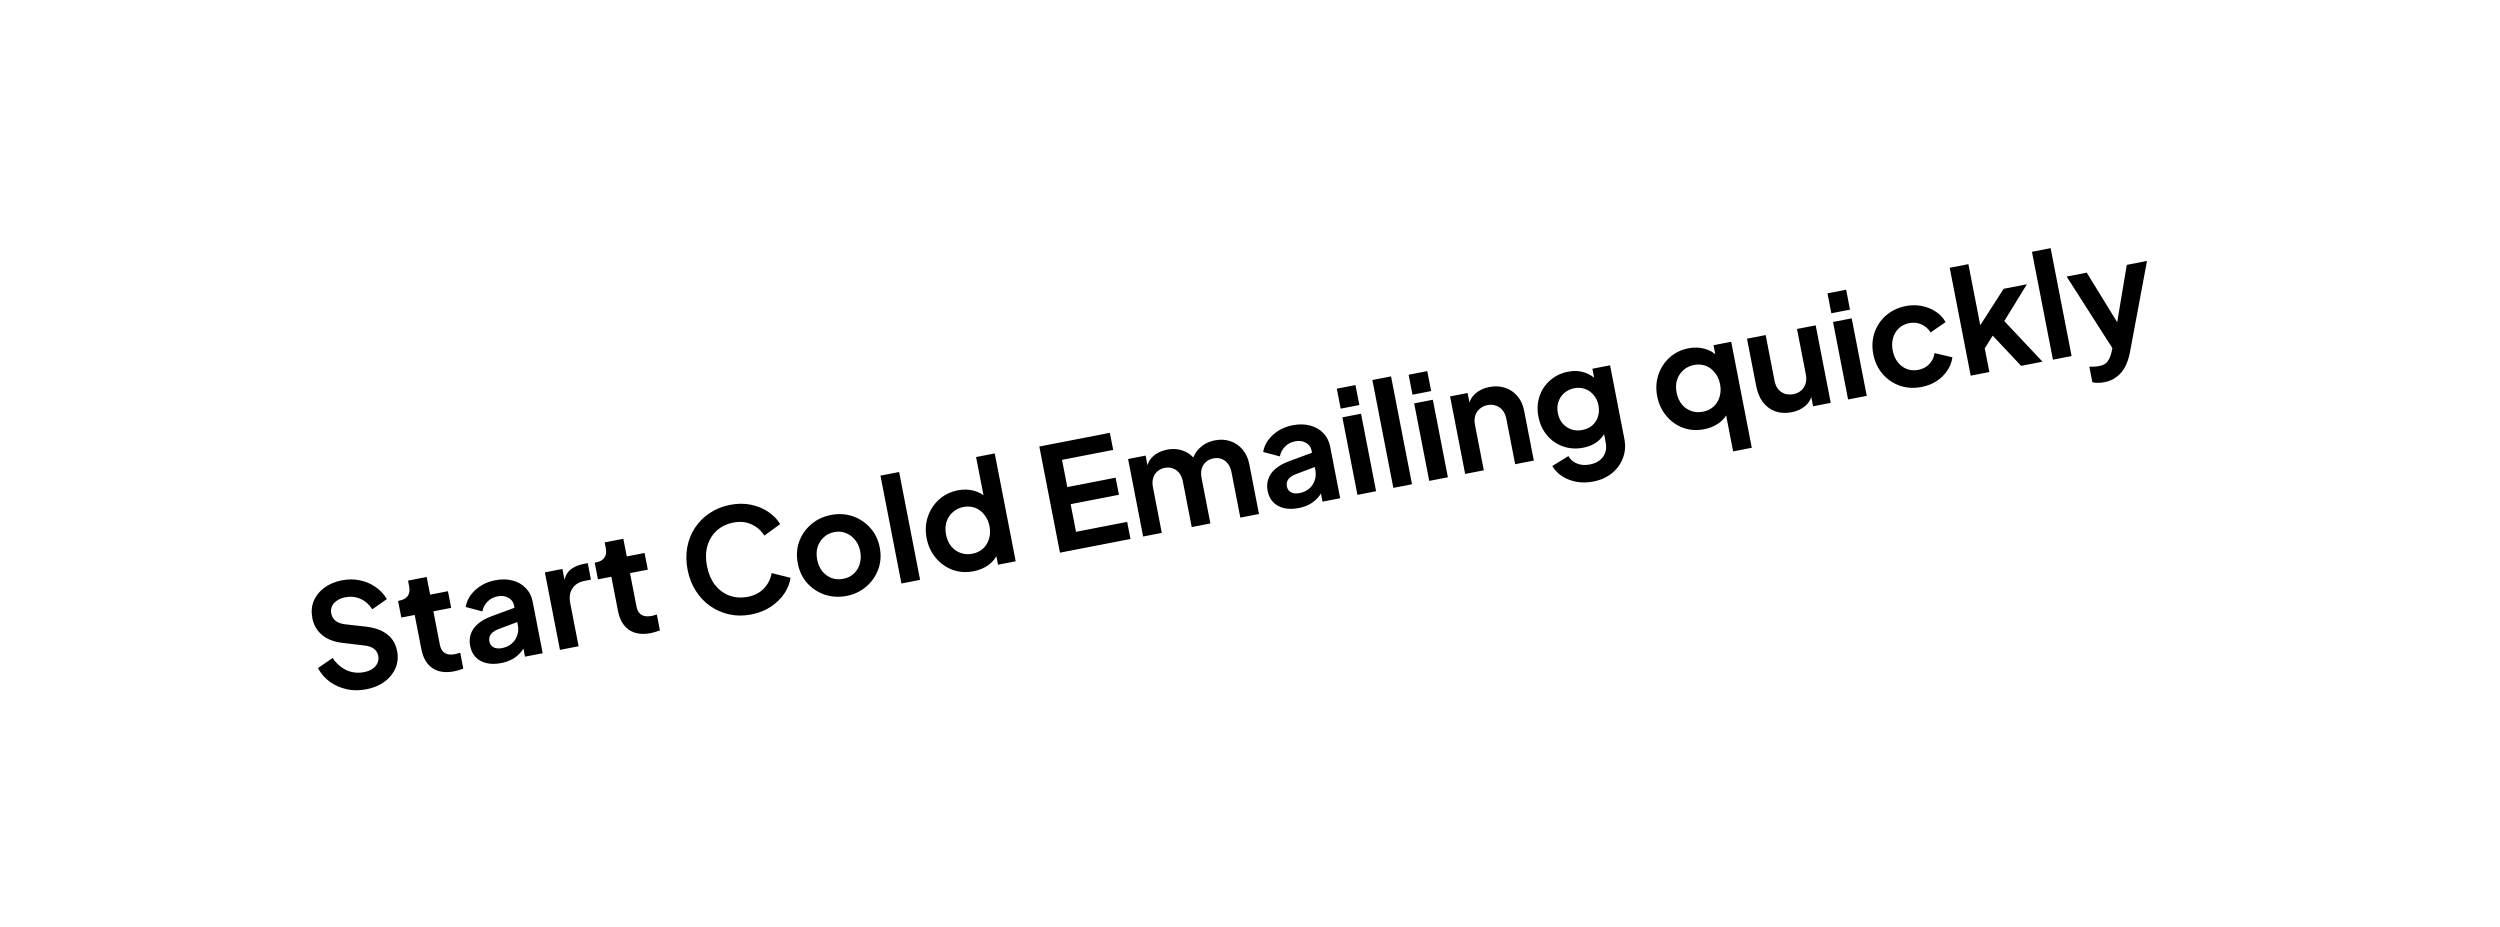 <svg xmlns="http://www.w3.org/2000/svg" width="310" height="115" viewBox="0 0 310 115" fill="none">
<g filter="url(#filter0_d_2872_3232)">
<path d="M10.579 80.894C8.05 67.882 16.548 55.284 29.559 52.755L263.186 7.343C278.366 4.392 293.064 14.306 296.015 29.485L299.831 49.118L38.718 99.873C25.707 102.402 13.109 93.905 10.579 80.894V80.894Z" fill="white" shape-rendering="crispEdges"/>
<path d="M45.414 81.474C44.578 81.636 43.771 81.634 42.993 81.468C42.226 81.299 41.531 80.994 40.908 80.552C40.294 80.097 39.798 79.528 39.42 78.843L41.248 77.589C41.713 78.281 42.288 78.787 42.974 79.106C43.657 79.413 44.375 79.493 45.129 79.347C45.553 79.264 45.906 79.129 46.187 78.94C46.477 78.736 46.682 78.501 46.801 78.233C46.932 77.963 46.966 77.663 46.902 77.334C46.826 76.945 46.646 76.65 46.363 76.448C46.089 76.233 45.708 76.099 45.221 76.047L42.536 75.725C41.45 75.606 40.586 75.279 39.944 74.744C39.302 74.208 38.897 73.511 38.73 72.651C38.583 71.897 38.637 71.196 38.89 70.548C39.154 69.897 39.586 69.349 40.184 68.903C40.791 68.442 41.524 68.129 42.384 67.961C43.173 67.808 43.925 67.809 44.64 67.963C45.352 68.106 45.992 68.379 46.559 68.782C47.136 69.171 47.607 69.672 47.971 70.286L46.163 71.554C45.776 70.945 45.289 70.514 44.702 70.261C44.112 69.997 43.476 69.931 42.793 70.064C42.392 70.142 42.053 70.281 41.774 70.482C41.493 70.671 41.288 70.907 41.16 71.188C41.04 71.456 41.013 71.755 41.077 72.085C41.148 72.45 41.329 72.751 41.619 72.988C41.908 73.213 42.308 73.355 42.821 73.414L45.389 73.704C46.504 73.841 47.379 74.16 48.014 74.66C48.661 75.158 49.07 75.849 49.242 76.732C49.388 77.486 49.323 78.189 49.047 78.842C48.77 79.495 48.322 80.052 47.703 80.515C47.084 80.978 46.321 81.297 45.414 81.474ZM56.321 79.243C55.238 79.454 54.338 79.323 53.623 78.851C52.917 78.365 52.459 77.58 52.248 76.496L51.424 72.255L49.763 72.578L49.361 70.511L49.538 70.477C50.009 70.385 50.35 70.19 50.561 69.893C50.772 69.595 50.832 69.21 50.74 68.739L50.596 67.997L52.911 67.547L53.337 69.738L55.545 69.309L55.947 71.376L53.739 71.805L54.539 75.922C54.601 76.24 54.706 76.501 54.856 76.704C55.017 76.905 55.227 77.042 55.486 77.114C55.756 77.183 56.08 77.182 56.456 77.108C56.539 77.092 56.632 77.068 56.736 77.036C56.851 77.001 56.961 76.968 57.065 76.935L57.449 78.914C57.289 78.97 57.105 79.03 56.898 79.095C56.69 79.159 56.498 79.209 56.321 79.243ZM62.14 78.222C61.468 78.353 60.864 78.354 60.325 78.227C59.787 78.099 59.342 77.855 58.991 77.496C58.638 77.124 58.407 76.662 58.3 76.108C58.197 75.578 58.223 75.084 58.379 74.626C58.532 74.156 58.828 73.732 59.268 73.353C59.708 72.974 60.293 72.653 61.024 72.388L64.07 71.264L64.413 73.031L61.799 74.016C61.356 74.188 61.043 74.402 60.86 74.657C60.677 74.913 60.619 75.211 60.686 75.553C60.75 75.883 60.925 76.124 61.211 76.276C61.507 76.414 61.843 76.446 62.22 76.373C62.703 76.279 63.108 76.097 63.434 75.825C63.77 75.54 64.002 75.195 64.132 74.791C64.273 74.385 64.301 73.964 64.216 73.528L63.735 71.054C63.655 70.642 63.424 70.332 63.041 70.126C62.669 69.905 62.217 69.846 61.687 69.949C61.192 70.045 60.777 70.266 60.441 70.613C60.114 70.945 59.905 71.347 59.813 71.817L57.744 71.265C57.834 70.722 58.043 70.229 58.373 69.786C58.712 69.329 59.138 68.941 59.65 68.621C60.163 68.301 60.743 68.079 61.391 67.953C62.18 67.799 62.903 67.811 63.561 67.989C64.217 68.155 64.76 68.465 65.191 68.919C65.631 69.359 65.917 69.921 66.05 70.604L67.293 77.001L65.102 77.427L64.783 75.783L65.271 75.652C65.104 76.112 64.877 76.517 64.59 76.866C64.301 77.203 63.954 77.491 63.547 77.729C63.139 77.955 62.67 78.119 62.14 78.222ZM69.433 76.585L67.564 66.973L69.738 66.55L70.153 68.688L69.915 68.404C69.999 67.642 70.249 67.074 70.665 66.7C71.093 66.323 71.643 66.07 72.314 65.939L72.88 65.829L73.278 67.879L72.448 68.04C71.788 68.169 71.298 68.478 70.978 68.968C70.655 69.446 70.565 70.051 70.707 70.781L71.747 76.135L69.433 76.585ZM80.703 74.504C79.619 74.715 78.72 74.584 78.004 74.112C77.299 73.626 76.841 72.841 76.63 71.757L75.806 67.516L74.145 67.839L73.743 65.772L73.919 65.737C74.391 65.646 74.732 65.451 74.943 65.153C75.154 64.856 75.214 64.471 75.122 64L74.978 63.258L77.293 62.808L77.718 64.999L79.927 64.57L80.329 66.637L78.12 67.066L78.921 71.183C78.982 71.501 79.088 71.762 79.237 71.965C79.399 72.166 79.609 72.302 79.867 72.374C80.138 72.444 80.461 72.442 80.838 72.369C80.921 72.353 81.014 72.329 81.117 72.296C81.233 72.262 81.342 72.228 81.446 72.196L81.831 74.175C81.671 74.231 81.487 74.291 81.279 74.355C81.072 74.42 80.88 74.47 80.703 74.504ZM93.159 72.193C92.217 72.376 91.312 72.375 90.445 72.189C89.589 72.001 88.802 71.659 88.082 71.163C87.374 70.665 86.775 70.035 86.284 69.275C85.794 68.515 85.454 67.645 85.264 66.668C85.074 65.69 85.058 64.758 85.216 63.872C85.383 62.971 85.703 62.163 86.175 61.448C86.657 60.719 87.266 60.111 88.003 59.626C88.737 59.129 89.576 58.788 90.518 58.605C91.461 58.422 92.334 58.417 93.138 58.591C93.954 58.763 94.672 59.063 95.293 59.492C95.912 59.91 96.394 60.409 96.74 60.99L94.78 62.416C94.404 61.804 93.881 61.344 93.209 61.034C92.536 60.713 91.781 60.633 90.944 60.796C90.12 60.956 89.427 61.293 88.867 61.805C88.318 62.315 87.933 62.946 87.713 63.698C87.504 64.448 87.489 65.282 87.667 66.201C87.846 67.12 88.174 67.893 88.65 68.522C89.136 69.136 89.729 69.577 90.429 69.845C91.141 70.11 91.909 70.162 92.734 70.002C93.57 69.839 94.241 69.489 94.748 68.95C95.252 68.4 95.564 67.771 95.683 67.063L98.034 67.651C97.932 68.319 97.673 68.968 97.258 69.599C96.84 70.218 96.286 70.76 95.594 71.225C94.913 71.687 94.102 72.01 93.159 72.193ZM104.992 69.893C104.049 70.076 103.147 70.025 102.285 69.74C101.435 69.454 100.706 68.978 100.1 68.313C99.506 67.646 99.115 66.83 98.928 65.864C98.74 64.898 98.796 63.995 99.097 63.154C99.41 62.31 99.907 61.597 100.588 61.012C101.269 60.427 102.087 60.042 103.041 59.857C103.983 59.673 104.88 59.725 105.73 60.012C106.58 60.3 107.303 60.776 107.897 61.443C108.501 62.096 108.897 62.911 109.087 63.889C109.275 64.855 109.213 65.76 108.9 66.603C108.587 67.446 108.09 68.16 107.409 68.745C106.728 69.329 105.922 69.712 104.992 69.893ZM104.58 67.772C105.098 67.672 105.527 67.46 105.868 67.137C106.22 66.812 106.466 66.409 106.605 65.93C106.754 65.437 106.774 64.913 106.667 64.36C106.557 63.794 106.343 63.322 106.025 62.944C105.716 62.552 105.338 62.271 104.889 62.101C104.45 61.918 103.971 61.876 103.453 61.977C102.923 62.08 102.483 62.3 102.133 62.637C101.78 62.962 101.529 63.366 101.378 63.847C101.236 64.315 101.221 64.831 101.331 65.397C101.438 65.951 101.647 66.429 101.958 66.834C102.279 67.224 102.663 67.503 103.112 67.673C103.56 67.842 104.05 67.876 104.58 67.772ZM111.777 68.354L109.177 54.978L111.492 54.528L114.092 67.904L111.777 68.354ZM120.74 66.832C119.81 67.013 118.937 66.956 118.122 66.662C117.305 66.356 116.609 65.862 116.037 65.179C115.464 64.496 115.087 63.689 114.906 62.758C114.723 61.816 114.77 60.926 115.047 60.09C115.325 59.254 115.785 58.541 116.429 57.951C117.084 57.359 117.865 56.975 118.772 56.799C119.502 56.657 120.179 56.678 120.801 56.863C121.433 57.033 121.965 57.346 122.395 57.8L122.135 58.346L121.032 52.674L123.347 52.224L125.947 65.6L123.756 66.025L123.395 64.17L123.732 64.582C123.503 65.164 123.121 65.654 122.587 66.051C122.051 66.436 121.435 66.697 120.74 66.832ZM120.576 64.663C121.106 64.56 121.547 64.346 121.899 64.021C122.252 63.696 122.497 63.293 122.637 62.814C122.787 62.332 122.808 61.809 122.698 61.243C122.59 60.69 122.376 60.218 122.056 59.828C121.745 59.424 121.366 59.137 120.917 58.967C120.468 58.798 119.979 58.765 119.449 58.868C118.931 58.968 118.491 59.188 118.129 59.528C117.764 59.855 117.507 60.26 117.356 60.742C117.215 61.209 117.199 61.725 117.309 62.291C117.419 62.856 117.628 63.335 117.937 63.728C118.257 64.118 118.647 64.396 119.108 64.564C119.568 64.731 120.057 64.764 120.576 64.663ZM131.435 64.533L128.876 51.369L137.623 49.669L138.035 51.789L131.692 53.022L132.348 56.397L138.337 55.233L138.75 57.353L132.76 58.517L133.426 61.945L139.769 60.712L140.181 62.833L131.435 64.533ZM141.749 62.528L139.881 52.916L142.054 52.493L142.487 54.72L142.167 54.397C142.209 53.667 142.462 53.08 142.925 52.636C143.389 52.191 143.98 51.899 144.699 51.759C145.488 51.606 146.223 51.677 146.904 51.972C147.585 52.268 148.079 52.734 148.386 53.371L147.742 53.551C147.888 52.728 148.219 52.071 148.735 51.58C149.248 51.077 149.887 50.751 150.653 50.602C151.336 50.469 151.973 50.504 152.562 50.707C153.164 50.908 153.671 51.256 154.085 51.75C154.497 52.232 154.773 52.833 154.912 53.551L156.114 59.736L153.8 60.185L152.704 54.549C152.622 54.125 152.474 53.775 152.261 53.498C152.049 53.222 151.791 53.027 151.488 52.915C151.183 52.791 150.836 52.767 150.447 52.842C150.082 52.913 149.775 53.065 149.527 53.296C149.276 53.516 149.104 53.794 149.01 54.13C148.917 54.466 148.911 54.846 148.993 55.27L150.089 60.907L147.774 61.357L146.679 55.72C146.596 55.296 146.449 54.946 146.236 54.669C146.023 54.393 145.76 54.2 145.445 54.09C145.14 53.966 144.799 53.94 144.422 54.014C144.056 54.084 143.75 54.236 143.501 54.468C143.251 54.687 143.079 54.965 142.985 55.301C142.891 55.637 142.886 56.017 142.968 56.441L144.064 62.078L141.749 62.528ZM161.029 59C160.358 59.131 159.753 59.132 159.215 59.005C158.676 58.877 158.232 58.633 157.881 58.274C157.527 57.902 157.297 57.44 157.189 56.886C157.086 56.356 157.112 55.862 157.268 55.404C157.421 54.934 157.718 54.51 158.157 54.131C158.597 53.752 159.182 53.43 159.913 53.166L162.959 52.042L163.302 53.809L160.688 54.794C160.245 54.966 159.932 55.179 159.749 55.435C159.567 55.691 159.509 55.989 159.575 56.331C159.639 56.66 159.814 56.901 160.101 57.054C160.396 57.192 160.733 57.224 161.11 57.151C161.593 57.057 161.997 56.874 162.324 56.603C162.659 56.318 162.892 55.973 163.021 55.569C163.162 55.163 163.19 54.742 163.106 54.306L162.625 51.832C162.545 51.42 162.313 51.11 161.931 50.904C161.558 50.683 161.106 50.624 160.576 50.727C160.081 50.823 159.666 51.044 159.33 51.391C159.003 51.723 158.794 52.124 158.702 52.595L156.633 52.043C156.723 51.5 156.933 51.007 157.262 50.564C157.601 50.107 158.027 49.719 158.539 49.399C159.052 49.079 159.632 48.856 160.28 48.731C161.069 48.577 161.793 48.589 162.451 48.767C163.106 48.933 163.65 49.243 164.08 49.697C164.52 50.137 164.807 50.699 164.939 51.382L166.183 57.779L163.992 58.204L163.672 56.561L164.16 56.43C163.993 56.89 163.766 57.295 163.479 57.644C163.19 57.981 162.843 58.269 162.437 58.507C162.028 58.733 161.559 58.897 161.029 59ZM168.322 57.363L166.454 47.751L168.768 47.301L170.637 56.913L168.322 57.363ZM166.244 46.673L165.763 44.199L168.078 43.749L168.559 46.223L166.244 46.673ZM172.774 56.497L170.174 43.122L172.489 42.672L175.089 56.047L172.774 56.497ZM177.226 55.632L175.357 46.02L177.672 45.57L179.54 55.182L177.226 55.632ZM175.148 44.942L174.667 42.468L176.982 42.018L177.463 44.492L175.148 44.942ZM181.678 54.767L179.809 45.154L181.983 44.732L182.35 46.623L182.108 46.321C182.22 45.701 182.5 45.194 182.949 44.801C183.408 44.394 183.979 44.124 184.662 43.991C185.369 43.854 186.023 43.886 186.625 44.086C187.238 44.285 187.751 44.631 188.165 45.126C188.577 45.608 188.852 46.208 188.992 46.927L190.194 53.111L187.88 53.561L186.784 47.925C186.701 47.501 186.548 47.151 186.324 46.877C186.099 46.603 185.824 46.412 185.497 46.304C185.18 46.183 184.827 46.16 184.438 46.235C184.061 46.308 183.743 46.462 183.483 46.696C183.22 46.918 183.036 47.198 182.931 47.537C182.826 47.875 182.814 48.256 182.897 48.68L183.992 54.317L181.678 54.767ZM197.572 55.711C196.853 55.851 196.165 55.862 195.506 55.746C194.848 55.629 194.254 55.403 193.724 55.066C193.208 54.738 192.795 54.311 192.485 53.784L194.482 52.553C194.711 52.973 195.057 53.278 195.522 53.469C196.001 53.669 196.547 53.71 197.16 53.591C197.631 53.499 198.026 53.331 198.345 53.085C198.676 52.838 198.908 52.524 199.042 52.143C199.178 51.774 199.2 51.354 199.109 50.883L198.683 48.692L199.228 49.136C199.01 49.778 198.653 50.299 198.157 50.702C197.66 51.104 197.059 51.373 196.352 51.511C195.457 51.685 194.616 51.634 193.829 51.359C193.042 51.084 192.378 50.627 191.838 49.986C191.298 49.345 190.941 48.577 190.767 47.682C190.59 46.775 190.634 45.929 190.897 45.145C191.16 44.36 191.6 43.7 192.217 43.164C192.832 42.617 193.581 42.257 194.465 42.086C195.183 41.946 195.843 41.977 196.445 42.178C197.056 42.364 197.599 42.705 198.074 43.2L197.869 43.844L197.457 41.724L199.648 41.298L201.423 50.433C201.586 51.27 201.525 52.058 201.241 52.797C200.969 53.535 200.516 54.161 199.883 54.675C199.261 55.187 198.491 55.533 197.572 55.711ZM196.219 49.318C196.714 49.222 197.123 49.032 197.447 48.749C197.781 48.452 198.015 48.089 198.152 47.658C198.288 47.229 198.307 46.76 198.209 46.254C198.113 45.759 197.915 45.339 197.616 44.994C197.326 44.635 196.971 44.38 196.55 44.229C196.141 44.076 195.696 44.047 195.213 44.141C194.73 44.235 194.316 44.431 193.97 44.731C193.625 45.03 193.38 45.402 193.234 45.846C193.097 46.276 193.077 46.738 193.173 47.233C193.269 47.727 193.461 48.149 193.749 48.496C194.048 48.841 194.408 49.089 194.829 49.24C195.261 49.388 195.724 49.414 196.219 49.318ZM214.909 51.974L213.861 46.585L214.322 46.973C214.092 47.555 213.711 48.045 213.177 48.442C212.641 48.827 212.025 49.088 211.33 49.223C210.399 49.404 209.527 49.347 208.711 49.053C207.894 48.748 207.199 48.253 206.626 47.57C206.053 46.887 205.676 46.08 205.495 45.149C205.312 44.207 205.359 43.318 205.637 42.481C205.915 41.645 206.375 40.932 207.018 40.342C207.673 39.751 208.454 39.366 209.361 39.19C210.092 39.048 210.768 39.069 211.391 39.254C212.023 39.425 212.554 39.737 212.985 40.191L212.848 40.713L212.477 38.804L214.668 38.379L217.223 51.525L214.909 51.974ZM211.165 47.054C211.695 46.951 212.136 46.737 212.489 46.412C212.841 46.087 213.087 45.684 213.226 45.205C213.377 44.724 213.398 44.2 213.288 43.635C213.18 43.081 212.966 42.609 212.646 42.219C212.335 41.815 211.955 41.528 211.507 41.359C211.058 41.189 210.569 41.156 210.039 41.259C209.52 41.36 209.08 41.58 208.718 41.919C208.354 42.246 208.097 42.651 207.946 43.133C207.804 43.6 207.789 44.117 207.898 44.682C208.008 45.248 208.218 45.726 208.526 46.119C208.846 46.509 209.237 46.787 209.697 46.955C210.158 47.122 210.647 47.155 211.165 47.054ZM222.159 47.118C221.417 47.262 220.737 47.223 220.119 47.001C219.513 46.776 219.006 46.398 218.597 45.867C218.2 45.333 217.924 44.671 217.771 43.882L216.627 37.998L218.942 37.548L220.048 43.237C220.126 43.638 220.271 43.976 220.484 44.253C220.706 44.515 220.981 44.706 221.31 44.826C221.648 44.931 222.006 44.947 222.383 44.874C222.76 44.801 223.08 44.653 223.342 44.431C223.602 44.197 223.785 43.911 223.89 43.572C223.996 43.234 224.007 42.853 223.925 42.429L222.829 36.792L225.144 36.342L227.012 45.954L224.821 46.38L224.454 44.49L224.713 44.788C224.604 45.42 224.319 45.934 223.858 46.329C223.408 46.722 222.842 46.985 222.159 47.118ZM229.164 45.536L227.295 35.924L229.61 35.474L231.479 45.086L229.164 45.536ZM227.086 34.846L226.605 32.373L228.92 31.923L229.401 34.396L227.086 34.846ZM238.286 43.983C237.332 44.169 236.43 44.118 235.579 43.831C234.739 43.53 234.027 43.044 233.445 42.375C232.86 41.694 232.475 40.877 232.289 39.923C232.104 38.968 232.156 38.072 232.445 37.234C232.734 36.395 233.214 35.684 233.883 35.102C234.564 34.517 235.381 34.132 236.335 33.947C237.019 33.814 237.679 33.814 238.316 33.947C238.951 34.068 239.521 34.3 240.028 34.641C240.544 34.969 240.952 35.403 241.253 35.943L239.392 37.222C239.122 36.773 238.746 36.443 238.265 36.231C237.795 36.016 237.289 35.962 236.748 36.067C236.241 36.166 235.812 36.377 235.459 36.703C235.118 37.026 234.879 37.427 234.74 37.906C234.6 38.386 234.586 38.908 234.696 39.473C234.806 40.039 235.015 40.517 235.323 40.91C235.632 41.302 236.005 41.584 236.441 41.756C236.89 41.926 237.368 41.961 237.874 41.863C238.428 41.755 238.882 41.514 239.237 41.139C239.592 40.765 239.81 40.313 239.89 39.784L242.101 40.308C242.018 40.886 241.807 41.434 241.467 41.953C241.126 42.459 240.684 42.893 240.143 43.255C239.6 43.605 238.981 43.848 238.286 43.983ZM244.366 42.581L241.766 29.206L244.08 28.756L245.784 37.52L244.849 37.426L248.452 31.812L251.332 31.252L248.533 35.812L253.271 40.85L250.621 41.365L246.507 36.994L247.83 36.443L245.537 40.117L245.987 38.562L246.68 42.131L244.366 42.581ZM254.563 40.599L251.963 27.223L254.278 26.773L256.878 40.149L254.563 40.599ZM260.937 43.394C260.678 43.445 260.42 43.47 260.164 43.471C259.909 43.484 259.672 43.457 259.451 43.39L259.077 41.464C259.237 41.469 259.426 41.469 259.645 41.463C259.876 41.455 260.085 41.433 260.274 41.396C260.804 41.293 261.162 41.095 261.35 40.802C261.552 40.518 261.708 40.158 261.818 39.721L262.166 38.113L262.508 40.063L256.263 30.293L258.755 29.809L263.206 37.049L262.322 37.22L263.72 28.844L266.229 28.356L264.099 39.754C263.97 40.415 263.772 40.997 263.503 41.502C263.234 42.006 262.886 42.416 262.459 42.732C262.045 43.057 261.538 43.277 260.937 43.394Z" fill="black"/>
</g>
<defs>
<filter id="filter0_d_2872_3232" x="-4" y="-4" width="313.831" height="122.453" filterUnits="userSpaceOnUse" color-interpolation-filters="sRGB">
<feFlood flood-opacity="0" result="BackgroundImageFix"/>
<feColorMatrix in="SourceAlpha" type="matrix" values="0 0 0 0 0 0 0 0 0 0 0 0 0 0 0 0 0 0 127 0" result="hardAlpha"/>
<feOffset dy="4"/>
<feGaussianBlur stdDeviation="5"/>
<feComposite in2="hardAlpha" operator="out"/>
<feColorMatrix type="matrix" values="0 0 0 0 0 0 0 0 0 0 0 0 0 0 0 0 0 0 0.1 0"/>
<feBlend mode="normal" in2="BackgroundImageFix" result="effect1_dropShadow_2872_3232"/>
<feBlend mode="normal" in="SourceGraphic" in2="effect1_dropShadow_2872_3232" result="shape"/>
</filter>
</defs>
</svg>